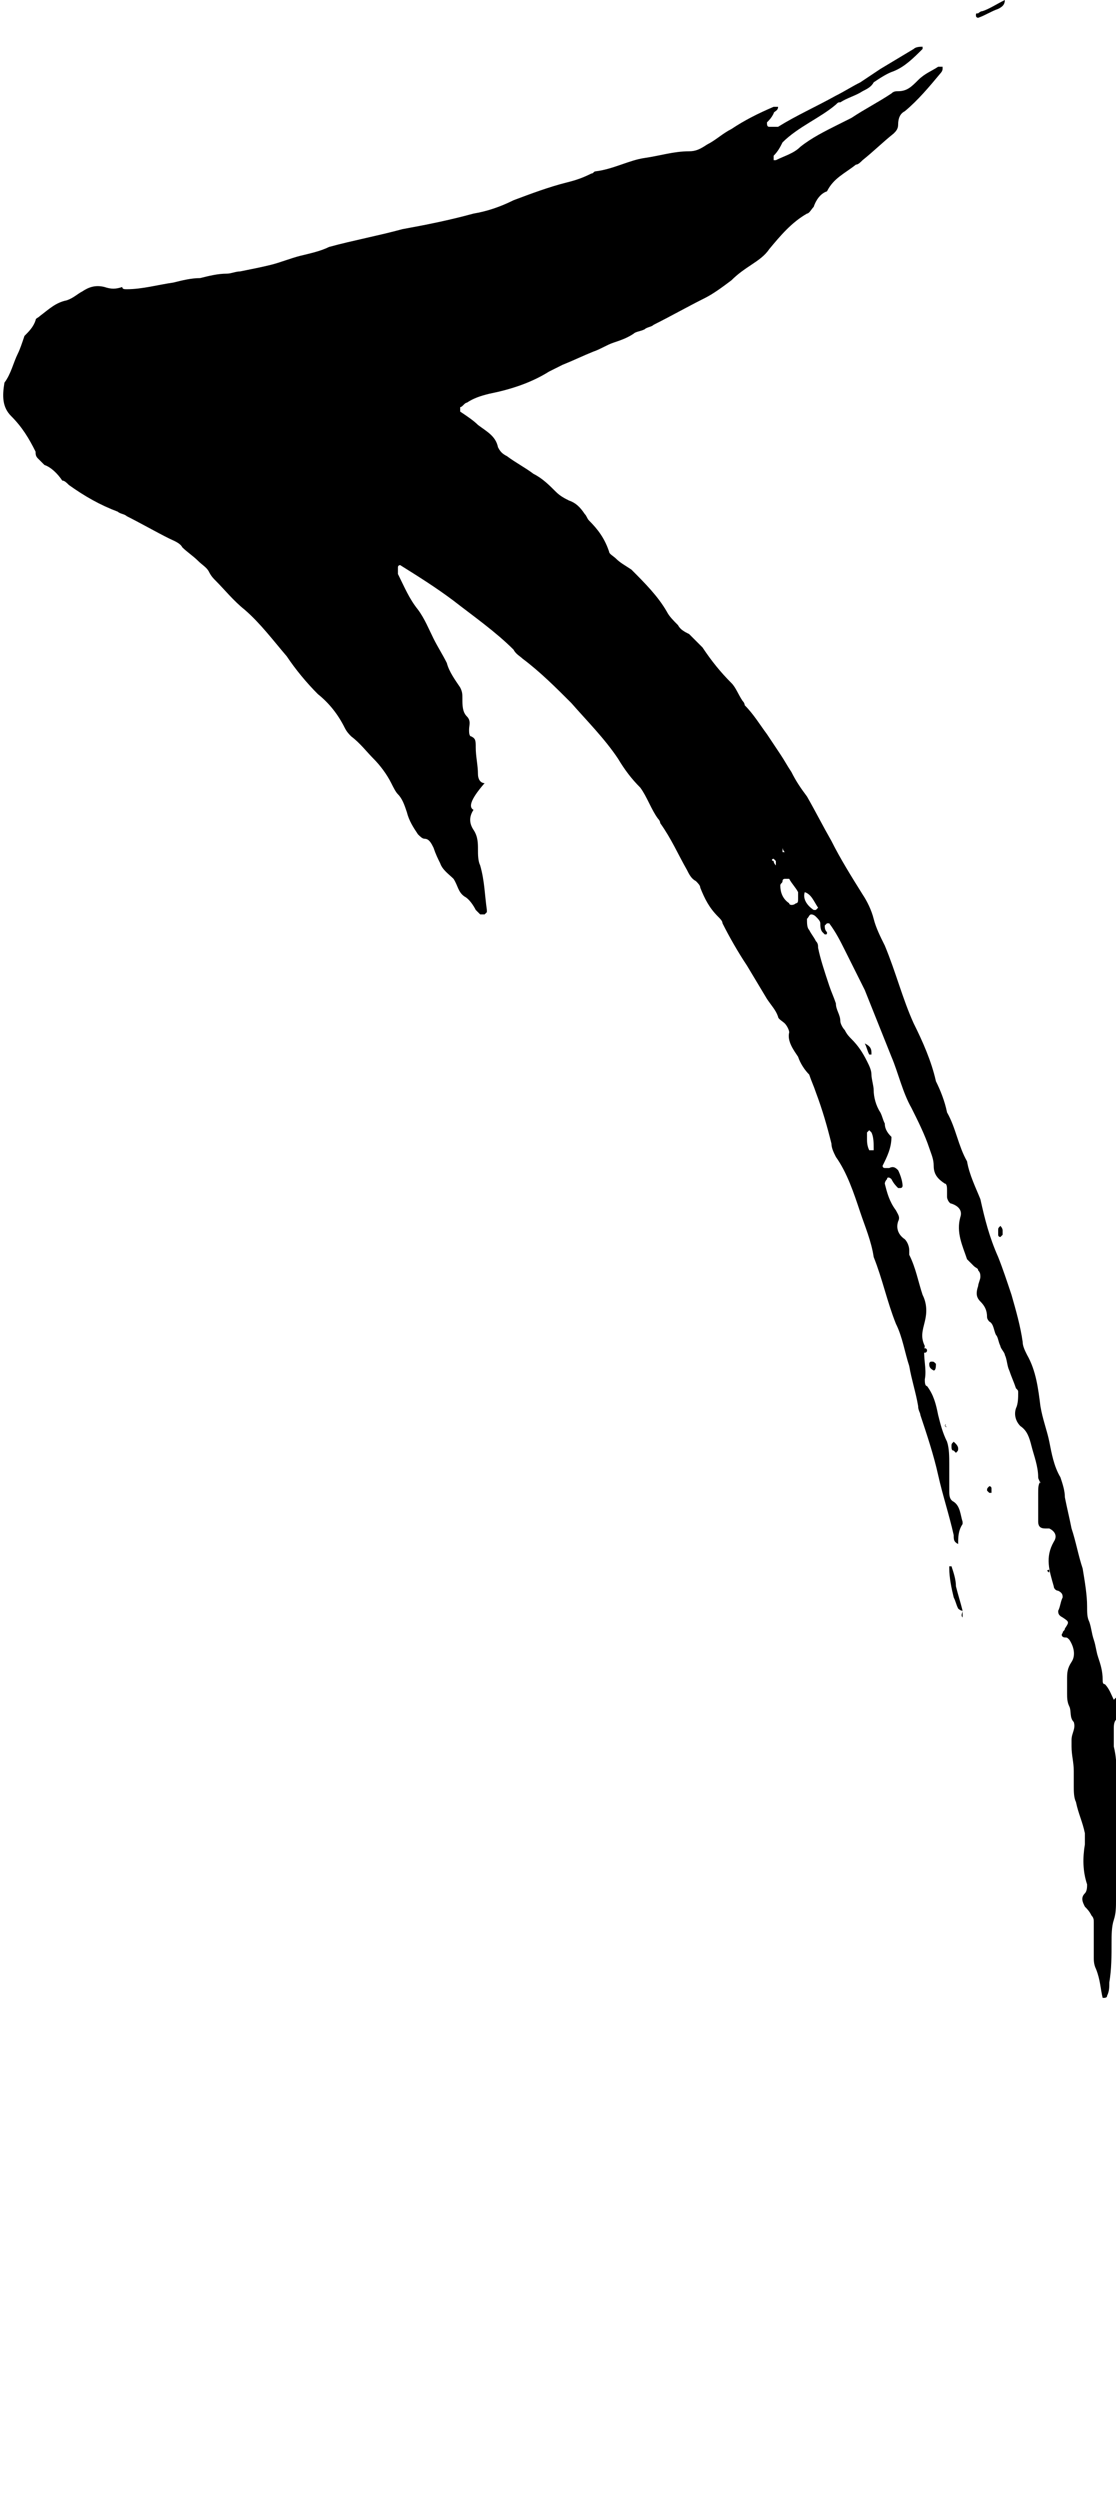 <svg xmlns="http://www.w3.org/2000/svg" xmlns:xlink="http://www.w3.org/1999/xlink" version="1.0" x="0px" y="0px" viewBox="0 0 50.2 112.375"  xml:space="preserve">
<style type="text/css">
	.st0{fill-rule:evenodd;clip-rule:evenodd;}
</style>
<g>
    <path class="st0" d="M43.3,72.4c-0.1,0-0.2-0.1-0.2-0.1c-0.1-0.2-0.1-0.3-0.2-0.5c-0.1-0.4-0.2-0.9-0.2-1.3c0,0,0-0.1,0-0.1   c0,0,0.1,0,0.1,0c0.1,0.3,0.2,0.6,0.2,0.9C43.1,71.7,43.2,72,43.3,72.4L43.3,72.4z"/>
    <path class="st0" d="M42,61.6C41.9,61.6,41.9,61.6,42,61.6c-0.2-0.1-0.2-0.2-0.2-0.3c0,0,0-0.1,0.1-0.1c0.1,0,0.1,0,0.2,0.1   C42.1,61.4,42.1,61.6,42,61.6z"/>
    <path class="st0" d="M42.8,65c0-0.1,0-0.1,0.1-0.2c0,0,0.1,0.1,0.1,0.1c0,0,0.1,0.1,0.1,0.2c0,0.1,0,0.1-0.1,0.2   c0,0-0.1-0.1-0.1-0.1C42.8,65.2,42.8,65.1,42.8,65z"/>
    <path class="st0" d="M38.9,46.9C38.9,46.9,39,46.9,38.9,46.9c0.2,0.1,0.3,0.2,0.3,0.4c0,0,0,0.1,0,0.1c0,0-0.1,0-0.1,0   C39,47.2,39,47.1,38.9,46.9z"/>
    <path class="st0" d="M45.1,55.3c0,0.1,0,0.1,0,0.2c0,0-0.1,0.1-0.1,0.1c0,0-0.1,0-0.1-0.1c0-0.1,0-0.1,0-0.2c0-0.1,0-0.1,0.1-0.2   C45,55.1,45.1,55.2,45.1,55.3z"/>
    <path class="st0" d="M44.6,66.9c0,0.1,0,0.1,0,0.2c0,0-0.1,0-0.1,0c0,0-0.1-0.1-0.1-0.1c0-0.1,0-0.1,0.1-0.2   C44.5,66.8,44.6,66.8,44.6,66.9C44.6,66.9,44.6,66.9,44.6,66.9z"/>
    <path class="st0" d="M41.6,60.8c-0.1,0-0.1-0.1-0.1-0.1c0,0,0.1-0.1,0.1-0.1c0.1,0,0.1,0.1,0.1,0.1C41.7,60.7,41.7,60.8,41.6,60.8z   "/>
    <path class="st0" d="M42.5,64.1C42.5,64.1,42.5,64,42.5,64.1C42.5,64,42.6,64,42.5,64.1C42.6,64.1,42.6,64.2,42.5,64.1   C42.5,64.2,42.5,64.1,42.5,64.1z"/>
    <path class="st0" d="M43.3,72.4c0,0.1,0,0.2,0,0.3C43.2,72.6,43.3,72.5,43.3,72.4C43.3,72.4,43.3,72.4,43.3,72.4z"/><g>
    <path class="st0" d="M21.3,36.4c-0.2,0.3-0.2,0.6,0,0.9c0.2,0.3,0.2,0.6,0.2,0.9c0,0.2,0,0.5,0.1,0.7c0.2,0.7,0.2,1.3,0.3,2    c0,0,0,0.1,0,0.1c0,0-0.1,0.1-0.1,0.1c0,0-0.1,0-0.2,0c-0.1-0.1-0.1-0.1-0.2-0.2c-0.1-0.2-0.3-0.5-0.5-0.6    c-0.3-0.2-0.3-0.5-0.5-0.8c-0.2-0.2-0.5-0.4-0.6-0.7c-0.1-0.2-0.2-0.4-0.3-0.7c-0.1-0.2-0.2-0.4-0.4-0.4c-0.1,0-0.2-0.1-0.3-0.2    c-0.2-0.3-0.4-0.6-0.5-1c-0.1-0.3-0.2-0.6-0.4-0.8c-0.1-0.1-0.2-0.3-0.3-0.5c-0.2-0.4-0.5-0.8-0.8-1.1c-0.3-0.3-0.6-0.7-1-1    c-0.1-0.1-0.2-0.2-0.3-0.4c-0.3-0.6-0.7-1.1-1.2-1.5c-0.5-0.5-1-1.1-1.4-1.7c-0.6-0.7-1.2-1.5-1.9-2.1c-0.5-0.4-0.9-0.9-1.3-1.3    c-0.1-0.1-0.2-0.2-0.3-0.4c-0.1-0.2-0.3-0.3-0.5-0.5c-0.2-0.2-0.5-0.4-0.7-0.6c-0.1-0.2-0.4-0.3-0.6-0.4c-0.6-0.3-1.3-0.7-1.9-1    c-0.1-0.1-0.3-0.1-0.4-0.2c-0.8-0.3-1.5-0.7-2.2-1.2c-0.1-0.1-0.2-0.2-0.3-0.2c-0.2-0.3-0.5-0.6-0.8-0.7c-0.1-0.1-0.2-0.2-0.3-0.3    c-0.1-0.1-0.1-0.2-0.1-0.3c-0.3-0.6-0.6-1.1-1.1-1.6c-0.4-0.4-0.4-0.9-0.3-1.5c0.3-0.4,0.4-0.9,0.6-1.3c0.1-0.2,0.2-0.5,0.3-0.8    c0.2-0.2,0.4-0.4,0.5-0.7c0-0.1,0.1-0.1,0.2-0.2c0.4-0.3,0.7-0.6,1.2-0.7c0.3-0.1,0.5-0.3,0.7-0.4c0.3-0.2,0.6-0.3,1-0.2    c0.3,0.1,0.5,0.1,0.8,0C5.5,13,5.6,13,5.7,13c0.7,0,1.4-0.2,2.1-0.3c0.4-0.1,0.8-0.2,1.2-0.2c0.4-0.1,0.8-0.2,1.2-0.2    c0.2,0,0.4-0.1,0.6-0.1c0.5-0.1,1-0.2,1.4-0.3c0.4-0.1,0.9-0.3,1.3-0.4c0.4-0.1,0.9-0.2,1.3-0.4c1.1-0.3,2.2-0.5,3.3-0.8    c1.1-0.2,2.1-0.4,3.2-0.7c0.6-0.1,1.2-0.3,1.8-0.6c0.8-0.3,1.6-0.6,2.4-0.8c0.4-0.1,0.7-0.2,1.1-0.4c0.1,0,0.1-0.1,0.2-0.1    c0.8-0.1,1.5-0.5,2.2-0.6c0.7-0.1,1.3-0.3,2-0.3c0.3,0,0.5-0.1,0.8-0.3c0.4-0.2,0.7-0.5,1.1-0.7c0.6-0.4,1.2-0.7,1.9-1    c0,0,0.1,0,0.2,0C35,5,34.8,5,34.8,5.1c-0.1,0.2-0.2,0.3-0.3,0.4c0,0.1,0,0.2,0.1,0.2c0.1,0,0.2,0,0.4,0c0.8-0.5,1.7-0.9,2.6-1.4    c0.4-0.2,0.7-0.4,1.1-0.6c0.3-0.2,0.6-0.4,0.9-0.6c0.5-0.3,1-0.6,1.5-0.9c0.1-0.1,0.3-0.1,0.4-0.1c0,0,0,0.1,0,0.1    c-0.4,0.4-0.8,0.8-1.3,1c-0.3,0.1-0.6,0.3-0.9,0.5C39.2,3.9,39,4,38.8,4.1c-0.3,0.2-0.7,0.3-1,0.5c-0.1,0-0.1,0-0.2,0.1    c-0.7,0.6-1.7,1-2.4,1.7C35.1,6.6,35,6.8,34.8,7c0,0,0,0.1,0,0.2c0,0,0.1,0,0.1,0C35.3,7,35.7,6.9,36,6.6c0.5-0.4,1.1-0.7,1.7-1    c0.2-0.1,0.4-0.2,0.6-0.3c0.6-0.4,1.2-0.7,1.8-1.1c0.1-0.1,0.2-0.1,0.3-0.1c0.4,0,0.6-0.2,0.9-0.5c0.3-0.3,0.6-0.4,0.9-0.6    c0.1,0,0.1,0,0.2,0c0,0,0,0.1,0,0.1c0,0.1-0.1,0.2-0.1,0.2c-0.5,0.6-1,1.2-1.6,1.7c-0.2,0.1-0.3,0.3-0.3,0.6    c0,0.2-0.1,0.3-0.2,0.4c-0.5,0.4-0.9,0.8-1.4,1.2c-0.1,0.1-0.2,0.2-0.3,0.2c-0.5,0.4-1,0.6-1.3,1.2c-0.3,0.1-0.5,0.4-0.6,0.7    c-0.1,0.1-0.2,0.3-0.3,0.3c-0.7,0.4-1.2,1-1.7,1.6c-0.2,0.3-0.5,0.5-0.8,0.7c-0.3,0.2-0.6,0.4-0.9,0.7c-0.4,0.3-0.8,0.6-1.2,0.8    c-0.8,0.4-1.5,0.8-2.3,1.2c-0.1,0.1-0.3,0.1-0.4,0.2c-0.2,0.1-0.4,0.1-0.5,0.2c-0.3,0.2-0.6,0.3-0.9,0.4c-0.3,0.1-0.6,0.3-0.9,0.4    c-0.5,0.2-0.9,0.4-1.4,0.6c-0.2,0.1-0.4,0.2-0.6,0.3c-0.8,0.5-1.7,0.8-2.7,1c-0.4,0.1-0.7,0.2-1,0.4c-0.1,0-0.2,0.2-0.3,0.2    c0,0,0,0.1,0,0.2c0.3,0.2,0.6,0.4,0.8,0.6c0.4,0.3,0.8,0.5,0.9,1c0.1,0.2,0.2,0.3,0.4,0.4c0.4,0.3,0.8,0.5,1.2,0.8    c0.4,0.2,0.7,0.5,1,0.8c0.2,0.2,0.4,0.3,0.6,0.4c0.3,0.1,0.5,0.3,0.7,0.6c0.1,0.1,0.1,0.2,0.2,0.3c0.4,0.4,0.7,0.8,0.9,1.4    c0,0.1,0.2,0.2,0.3,0.3c0.2,0.2,0.4,0.3,0.7,0.5c0.6,0.6,1.2,1.2,1.6,1.9c0.1,0.2,0.3,0.4,0.5,0.6c0.1,0.2,0.3,0.3,0.5,0.4    c0.2,0.2,0.4,0.4,0.6,0.6c0.4,0.6,0.8,1.1,1.3,1.6c0.2,0.2,0.3,0.5,0.5,0.8c0.1,0.1,0.1,0.2,0.1,0.2c0.4,0.4,0.7,0.9,1,1.3    c0.2,0.3,0.4,0.6,0.6,0.9c0.2,0.3,0.3,0.5,0.5,0.8c0.2,0.4,0.4,0.7,0.7,1.1c0.4,0.7,0.7,1.3,1.1,2c0.4,0.8,0.9,1.6,1.4,2.4    c0.2,0.3,0.4,0.7,0.5,1.1c0.1,0.4,0.3,0.8,0.5,1.2c0.5,1.2,0.8,2.4,1.3,3.5c0.4,0.8,0.8,1.7,1,2.6c0.2,0.4,0.4,0.9,0.5,1.4    c0.4,0.7,0.5,1.5,0.9,2.2c0.1,0.6,0.4,1.2,0.6,1.7c0.2,0.9,0.4,1.7,0.8,2.6c0.2,0.5,0.4,1.1,0.6,1.7c0.2,0.7,0.4,1.4,0.5,2.1    c0,0.2,0.1,0.4,0.2,0.6c0.4,0.7,0.5,1.5,0.6,2.3c0.1,0.6,0.3,1.1,0.4,1.6c0.1,0.5,0.2,1.1,0.5,1.6c0.1,0.3,0.2,0.6,0.2,0.9    c0.1,0.5,0.2,0.9,0.3,1.4c0.2,0.6,0.3,1.2,0.5,1.8c0.1,0.6,0.2,1.2,0.2,1.7c0,0.3,0,0.5,0.1,0.7c0.1,0.3,0.1,0.5,0.2,0.8    c0.1,0.3,0.1,0.5,0.2,0.8c0.1,0.3,0.2,0.6,0.2,1c0,0.1,0,0.2,0.1,0.2c0.2,0.2,0.3,0.5,0.4,0.7c0.1-0.1,0.1-0.1,0.1-0.1    c0.1,0,0.1,0.1,0.1,0.2c0,0.3,0.1,0.5-0.1,0.8c-0.1,0.1-0.1,0.3-0.1,0.4c0,0.3,0,0.6,0,0.8c0.2,0.8,0.1,1.7,0.2,2.5    c0.1,1.5-0.1,3-0.1,4.4c0,0.3,0,0.6-0.1,0.9c-0.1,0.3-0.1,0.7-0.1,1c0,0.6,0,1.2-0.1,1.8c0,0.2,0,0.4-0.1,0.6    c0,0.1-0.1,0.1-0.2,0.1c-0.1-0.4-0.1-0.8-0.3-1.3c-0.1-0.2-0.1-0.4-0.1-0.5c0-0.4,0-0.7,0-1.1c0-0.1,0-0.3,0-0.5    c0-0.1,0-0.2-0.1-0.3c-0.1-0.2-0.2-0.3-0.3-0.4c-0.1-0.2-0.2-0.4,0-0.6c0.1-0.1,0.1-0.3,0.1-0.4c-0.2-0.6-0.2-1.2-0.1-1.8    c0-0.2,0-0.4,0-0.5c-0.1-0.5-0.3-0.9-0.4-1.4c-0.1-0.2-0.1-0.5-0.1-0.7c0-0.2,0-0.5,0-0.7c0-0.4-0.1-0.7-0.1-1.1    c0-0.1,0-0.2,0-0.3c0-0.3,0.2-0.5,0.1-0.8c-0.2-0.2-0.1-0.5-0.2-0.7c-0.1-0.2-0.1-0.4-0.1-0.6c0-0.2,0-0.4,0-0.6    c0-0.3,0-0.5,0.2-0.8c0.2-0.3,0.1-0.7-0.1-1c-0.1-0.1-0.1-0.1-0.2-0.1c-0.1,0-0.2-0.1-0.1-0.2c0-0.1,0.1-0.1,0.1-0.2    c0.2-0.3,0.2-0.3-0.1-0.5c-0.2-0.1-0.2-0.2-0.2-0.3c0.1-0.2,0.1-0.4,0.2-0.6c0-0.1,0-0.2-0.2-0.3c-0.1,0-0.2-0.1-0.2-0.2    c-0.2-0.7-0.4-1.3,0-2c0.2-0.3,0-0.5-0.2-0.6c-0.1,0-0.1,0-0.2,0c-0.2,0-0.3-0.1-0.3-0.3c0-0.2,0-0.3,0-0.5c0-0.3,0-0.6,0-0.8    c0-0.2,0-0.4,0.1-0.5c0,0,0,0.1,0,0.1l0,0c0-0.1-0.1-0.2-0.1-0.3c0-0.5-0.2-1-0.3-1.4c-0.1-0.4-0.2-0.7-0.5-0.9    c-0.2-0.2-0.3-0.5-0.2-0.8c0.1-0.2,0.1-0.5,0.1-0.7c0-0.1,0-0.1-0.1-0.2c-0.1-0.3-0.2-0.5-0.3-0.8c-0.1-0.2-0.1-0.5-0.2-0.7    c0-0.1-0.2-0.3-0.2-0.4l0,0c-0.1-0.2-0.1-0.4-0.2-0.5c-0.1-0.2-0.1-0.5-0.3-0.6c0,0-0.1-0.1-0.1-0.2c0-0.3-0.1-0.5-0.3-0.7    c-0.2-0.2-0.2-0.4-0.1-0.7c0-0.1,0.1-0.3,0.1-0.4c0-0.1,0-0.2-0.1-0.3c0-0.1-0.1-0.1-0.2-0.2c-0.1-0.1-0.2-0.2-0.3-0.3    c-0.2-0.6-0.5-1.2-0.3-1.9c0.1-0.3-0.1-0.5-0.4-0.6c-0.1,0-0.2-0.2-0.2-0.3c0-0.1,0-0.2,0-0.3c0-0.1,0-0.3-0.1-0.3    c-0.3-0.2-0.5-0.4-0.5-0.8c0-0.3-0.1-0.5-0.2-0.8c-0.2-0.6-0.5-1.2-0.8-1.8c-0.4-0.7-0.6-1.6-0.9-2.3c-0.4-1-0.8-2-1.2-3    c-0.3-0.6-0.6-1.2-0.9-1.8c-0.2-0.4-0.4-0.8-0.7-1.2c0,0-0.1,0-0.1,0c0,0-0.1,0.1-0.1,0.1c0,0.1,0,0.2,0.1,0.3    c0,0.1,0,0.1-0.1,0.1c0,0-0.1-0.1-0.1-0.1c-0.1-0.1-0.1-0.3-0.1-0.4c0-0.1-0.1-0.2-0.2-0.3c-0.1-0.1-0.2-0.1-0.2-0.1    c-0.1,0-0.1,0.1-0.2,0.2c0,0.2,0,0.4,0.1,0.5c0.1,0.2,0.2,0.3,0.3,0.5c0.1,0.1,0.1,0.2,0.1,0.3c0.1,0.5,0.3,1.1,0.5,1.7    c0.1,0.3,0.2,0.5,0.3,0.8c0,0.3,0.2,0.5,0.2,0.8c0,0.1,0.1,0.3,0.2,0.4c0.1,0.2,0.2,0.3,0.3,0.4c0.3,0.3,0.5,0.6,0.7,1    c0.1,0.2,0.2,0.4,0.2,0.6c0,0.2,0.1,0.5,0.1,0.7c0,0.3,0.1,0.7,0.3,1c0.1,0.2,0.1,0.3,0.2,0.5c0,0.3,0.2,0.5,0.3,0.6    c0,0.5-0.2,0.9-0.4,1.3c0,0,0,0.1,0.1,0.1c0,0,0.1,0,0.1,0c0,0,0.1,0,0.1,0c0.2-0.1,0.3,0,0.4,0.1c0.1,0.2,0.2,0.5,0.2,0.7    c0,0,0,0.1-0.1,0.1c0,0-0.1,0-0.1,0c-0.1-0.1-0.2-0.2-0.3-0.4c-0.1-0.1-0.2-0.1-0.2,0c-0.1,0.1-0.1,0.2-0.1,0.2    c0.1,0.4,0.2,0.8,0.5,1.2c0.1,0.2,0.2,0.3,0.1,0.5c-0.1,0.3,0,0.6,0.3,0.8c0.1,0.1,0.2,0.3,0.2,0.5c0,0.1,0,0.1,0,0.2    c0.3,0.6,0.4,1.2,0.6,1.8c0.2,0.4,0.2,0.8,0.1,1.2c-0.1,0.4-0.2,0.7,0,1.1c-0.1,0.5,0.1,1,0,1.5c0,0.1,0,0.3,0.1,0.3    c0.3,0.4,0.4,0.8,0.5,1.3c0.1,0.4,0.2,0.8,0.4,1.2c0.1,0.3,0.1,0.7,0.1,1c0,0.4,0,0.8,0,1.2c0,0.2,0,0.4,0.2,0.5    c0.3,0.2,0.3,0.6,0.4,0.9c0,0,0,0.1,0,0.1c-0.2,0.3-0.2,0.6-0.2,0.9c-0.2-0.1-0.2-0.2-0.2-0.4c-0.2-0.9-0.5-1.8-0.7-2.7    c-0.2-0.9-0.5-1.8-0.8-2.7c0-0.1-0.1-0.2-0.1-0.4c-0.1-0.6-0.3-1.2-0.4-1.8c-0.2-0.6-0.3-1.3-0.6-1.9c-0.4-1-0.6-2-1-3    c-0.1-0.7-0.4-1.4-0.6-2c-0.3-0.9-0.6-1.8-1.1-2.5c-0.1-0.2-0.2-0.4-0.2-0.6c-0.2-0.8-0.4-1.5-0.7-2.3c-0.1-0.3-0.2-0.5-0.3-0.8    c-0.2-0.2-0.4-0.5-0.5-0.8c-0.2-0.3-0.5-0.7-0.4-1.1c0-0.1-0.1-0.3-0.2-0.4c-0.1-0.1-0.3-0.2-0.3-0.3c-0.1-0.3-0.3-0.5-0.5-0.8    c-0.3-0.5-0.6-1-0.9-1.5c-0.4-0.6-0.8-1.3-1.1-1.9c0-0.1-0.1-0.2-0.2-0.3c-0.4-0.4-0.6-0.8-0.8-1.3c0-0.1-0.1-0.2-0.2-0.3    c-0.2-0.1-0.3-0.3-0.4-0.5c-0.4-0.7-0.7-1.4-1.2-2.1c0,0,0-0.1-0.1-0.2c-0.3-0.4-0.5-1-0.8-1.4c-0.4-0.4-0.7-0.8-1-1.3    c-0.6-0.9-1.4-1.7-2.1-2.5c-0.7-0.7-1.4-1.4-2.2-2c-0.1-0.1-0.3-0.2-0.4-0.4c-0.8-0.8-1.8-1.5-2.7-2.2c-0.8-0.6-1.6-1.1-2.4-1.6    c0,0-0.1,0-0.1,0.1c0,0,0,0.1,0,0.1c0,0.1,0,0.1,0,0.2c0.3,0.6,0.5,1.1,0.9,1.6c0.3,0.4,0.5,0.9,0.7,1.3c0.2,0.4,0.4,0.7,0.6,1.1    c0.1,0.4,0.4,0.8,0.6,1.1c0.1,0.2,0.1,0.3,0.1,0.5c0,0.3,0,0.6,0.2,0.8c0.2,0.2,0.1,0.4,0.1,0.6c0,0.1,0,0.3,0.1,0.3    c0.2,0.1,0.2,0.2,0.2,0.5c0,0.4,0.1,0.8,0.1,1.2c0,0.2,0.1,0.4,0.3,0.4C21.1,36,21.1,36.3,21.3,36.4L21.3,36.4z M35.2,38.1    L35.2,38.1L35.2,38.1c0,0.1,0,0.1,0,0.2c0,0,0,0,0.1,0C35.2,38.2,35.2,38.1,35.2,38.1z M34.9,38.9L34.9,38.9L34.9,38.9    c0-0.1,0-0.2,0-0.2c0,0-0.1-0.1-0.1-0.1c-0.1,0-0.1,0.1,0,0.1C34.8,38.8,34.9,38.9,34.9,38.9z M36.2,40.1c-0.1,0-0.2,0-0.3,0    c-0.1-0.2-0.3-0.4-0.4-0.6c0,0-0.1,0-0.2,0c0,0-0.1,0-0.1,0.1c0,0.1-0.1,0.1-0.1,0.2c0,0.3,0.1,0.6,0.4,0.8c0,0.1,0.2,0.1,0.3,0    c0.1,0,0.1-0.1,0.1-0.2c0-0.1,0-0.2,0-0.3C36,40.1,36.1,40.1,36.2,40.1c-0.1,0.3,0.1,0.6,0.4,0.8c0,0,0.1,0,0.1,0    c0,0,0.1-0.1,0.1-0.1C36.6,40.5,36.5,40.2,36.2,40.1z M39,51.2c0,0.1,0,0.3,0.1,0.5c0,0,0.1,0,0.2,0c0,0,0,0,0-0.1    c0-0.2,0-0.5-0.1-0.7c0,0-0.1-0.1-0.1-0.1c0,0-0.1,0.1-0.1,0.1C39,51.1,39,51.1,39,51.2z M47.1,70.6    C47.1,70.6,47.1,70.6,47.1,70.6c0.1,0.1,0.1,0.1,0.1,0C47.2,70.6,47.2,70.5,47.1,70.6C47.1,70.5,47.1,70.6,47.1,70.6z"/>
    <path class="st0" d="M45.2,0c0,0.2-0.1,0.3-0.3,0.4c-0.3,0.1-0.6,0.3-0.9,0.4c0,0-0.1,0-0.1-0.1c0-0.1,0-0.1,0.1-0.1    c0,0,0.1-0.1,0.2-0.1C44.5,0.4,44.8,0.2,45.2,0L45.2,0z"/>
    <path class="st0" d="M45.2,0c0,0,0.1,0,0.1,0C45.3,0,45.2,0,45.2,0C45.2,0,45.2,0,45.2,0z"/></g>
    <polygon class="st0" points="41,55.2 41,55.2 41,55.2  "/>
    <polygon class="st0" points="41,55.2 40.9,55.2 41,55.2  "/>
    <path class="st0" d="M44.6,60.5C44.6,60.5,44.6,60.5,44.6,60.5C44.6,60.5,44.6,60.5,44.6,60.5z"/></g>
</svg>